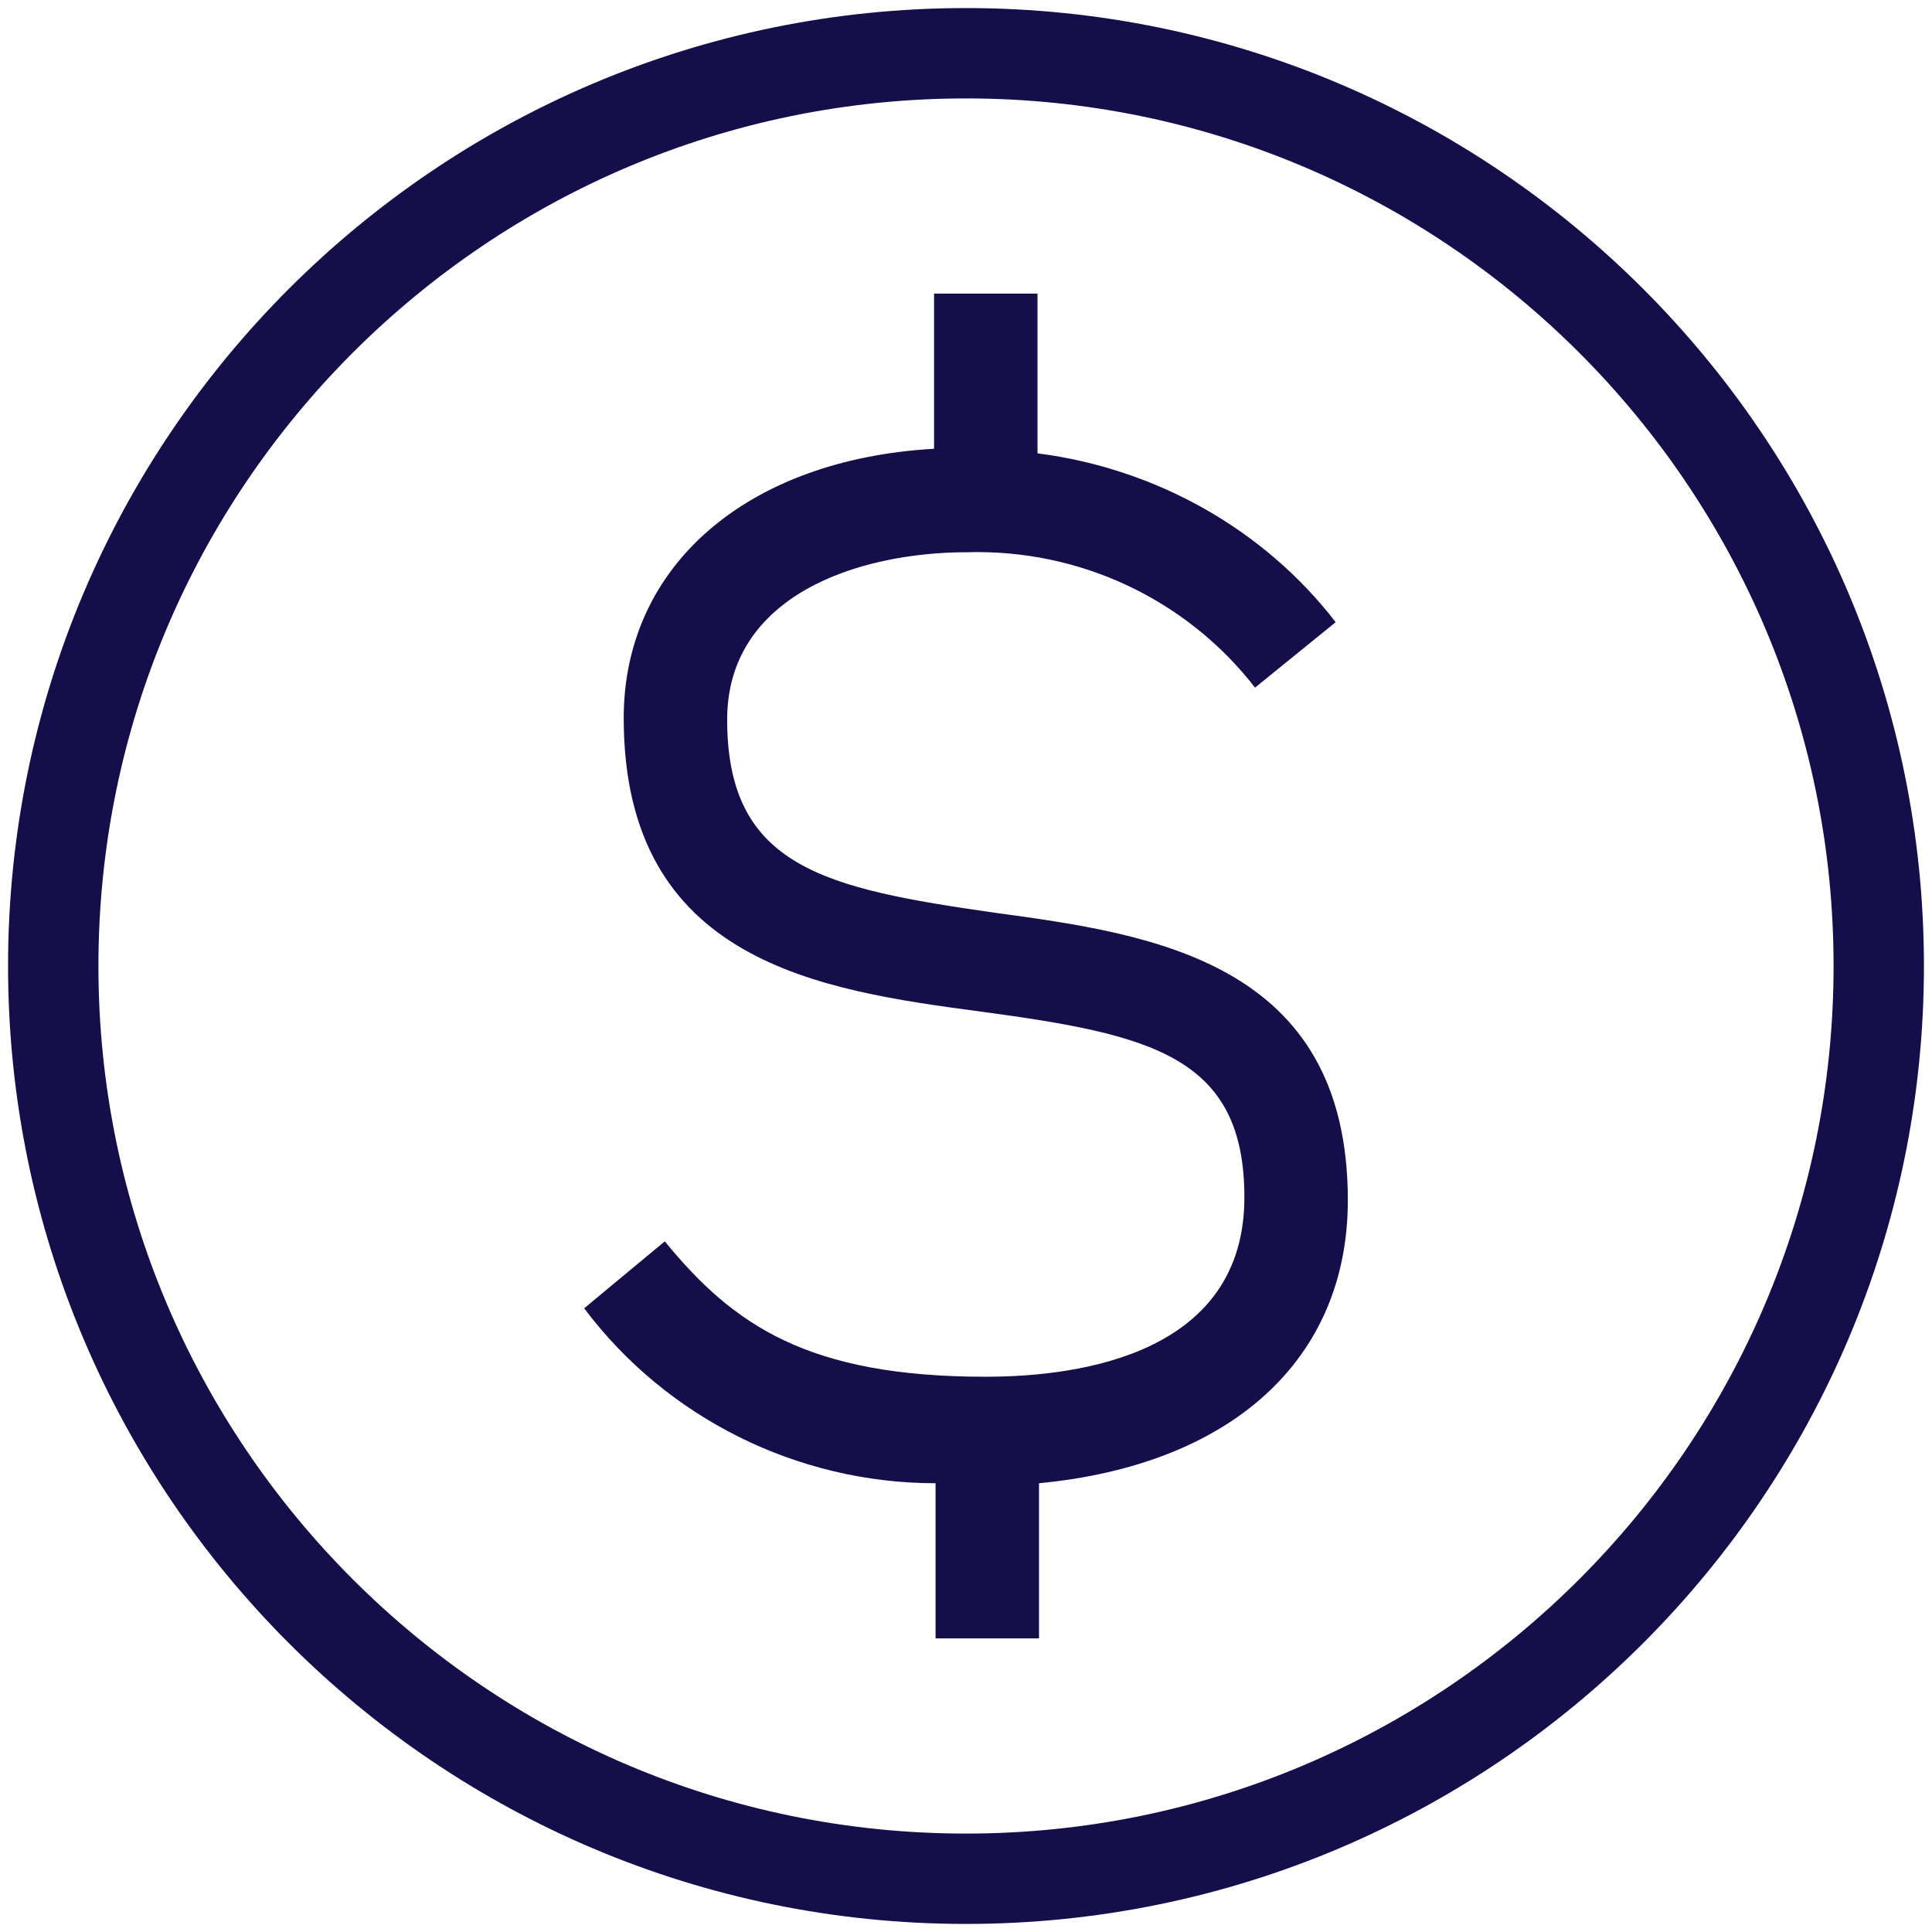 <svg enable-background="new 0 0 127 127" height="127" viewBox="0 0 127 127" width="127" xmlns="http://www.w3.org/2000/svg"><path d="m0 0h127v127h-127z" fill="none"/><path d="m63.5 123.5c33.1 0 60-26.9 60-60s-26.9-60-60-60-60 26.9-60 60 26.9 60 60 60z" fill="none" stroke="#140f4b" stroke-width="5.94"/><path d="m88.6 78.9c0-15.7-12.9-17.5-23.2-18.9-11.2-1.6-17.6-3-17.6-12.7 0-8.1 8.5-11 15.8-11 7.4-.2 14.4 3.1 18.9 8.9l5.3-4.3c-4.7-6.1-11.8-10.1-19.6-11.1v-10.5h-6.8v10.2c-12.3.7-20.4 7.7-20.4 17.7 0 16.1 13 17.9 23.5 19.3 11.1 1.5 17.3 2.9 17.3 12.2 0 10.2-10.6 11.8-17 11.8-11.7 0-16.6-3.4-21.1-8.9l-5.3 4.4c5.4 7.2 14 11.5 23.1 11.5v10.2h6.8v-10.2c12.6-1.2 20.3-8.1 20.3-18.6z" fill="#140f4b"/></svg>